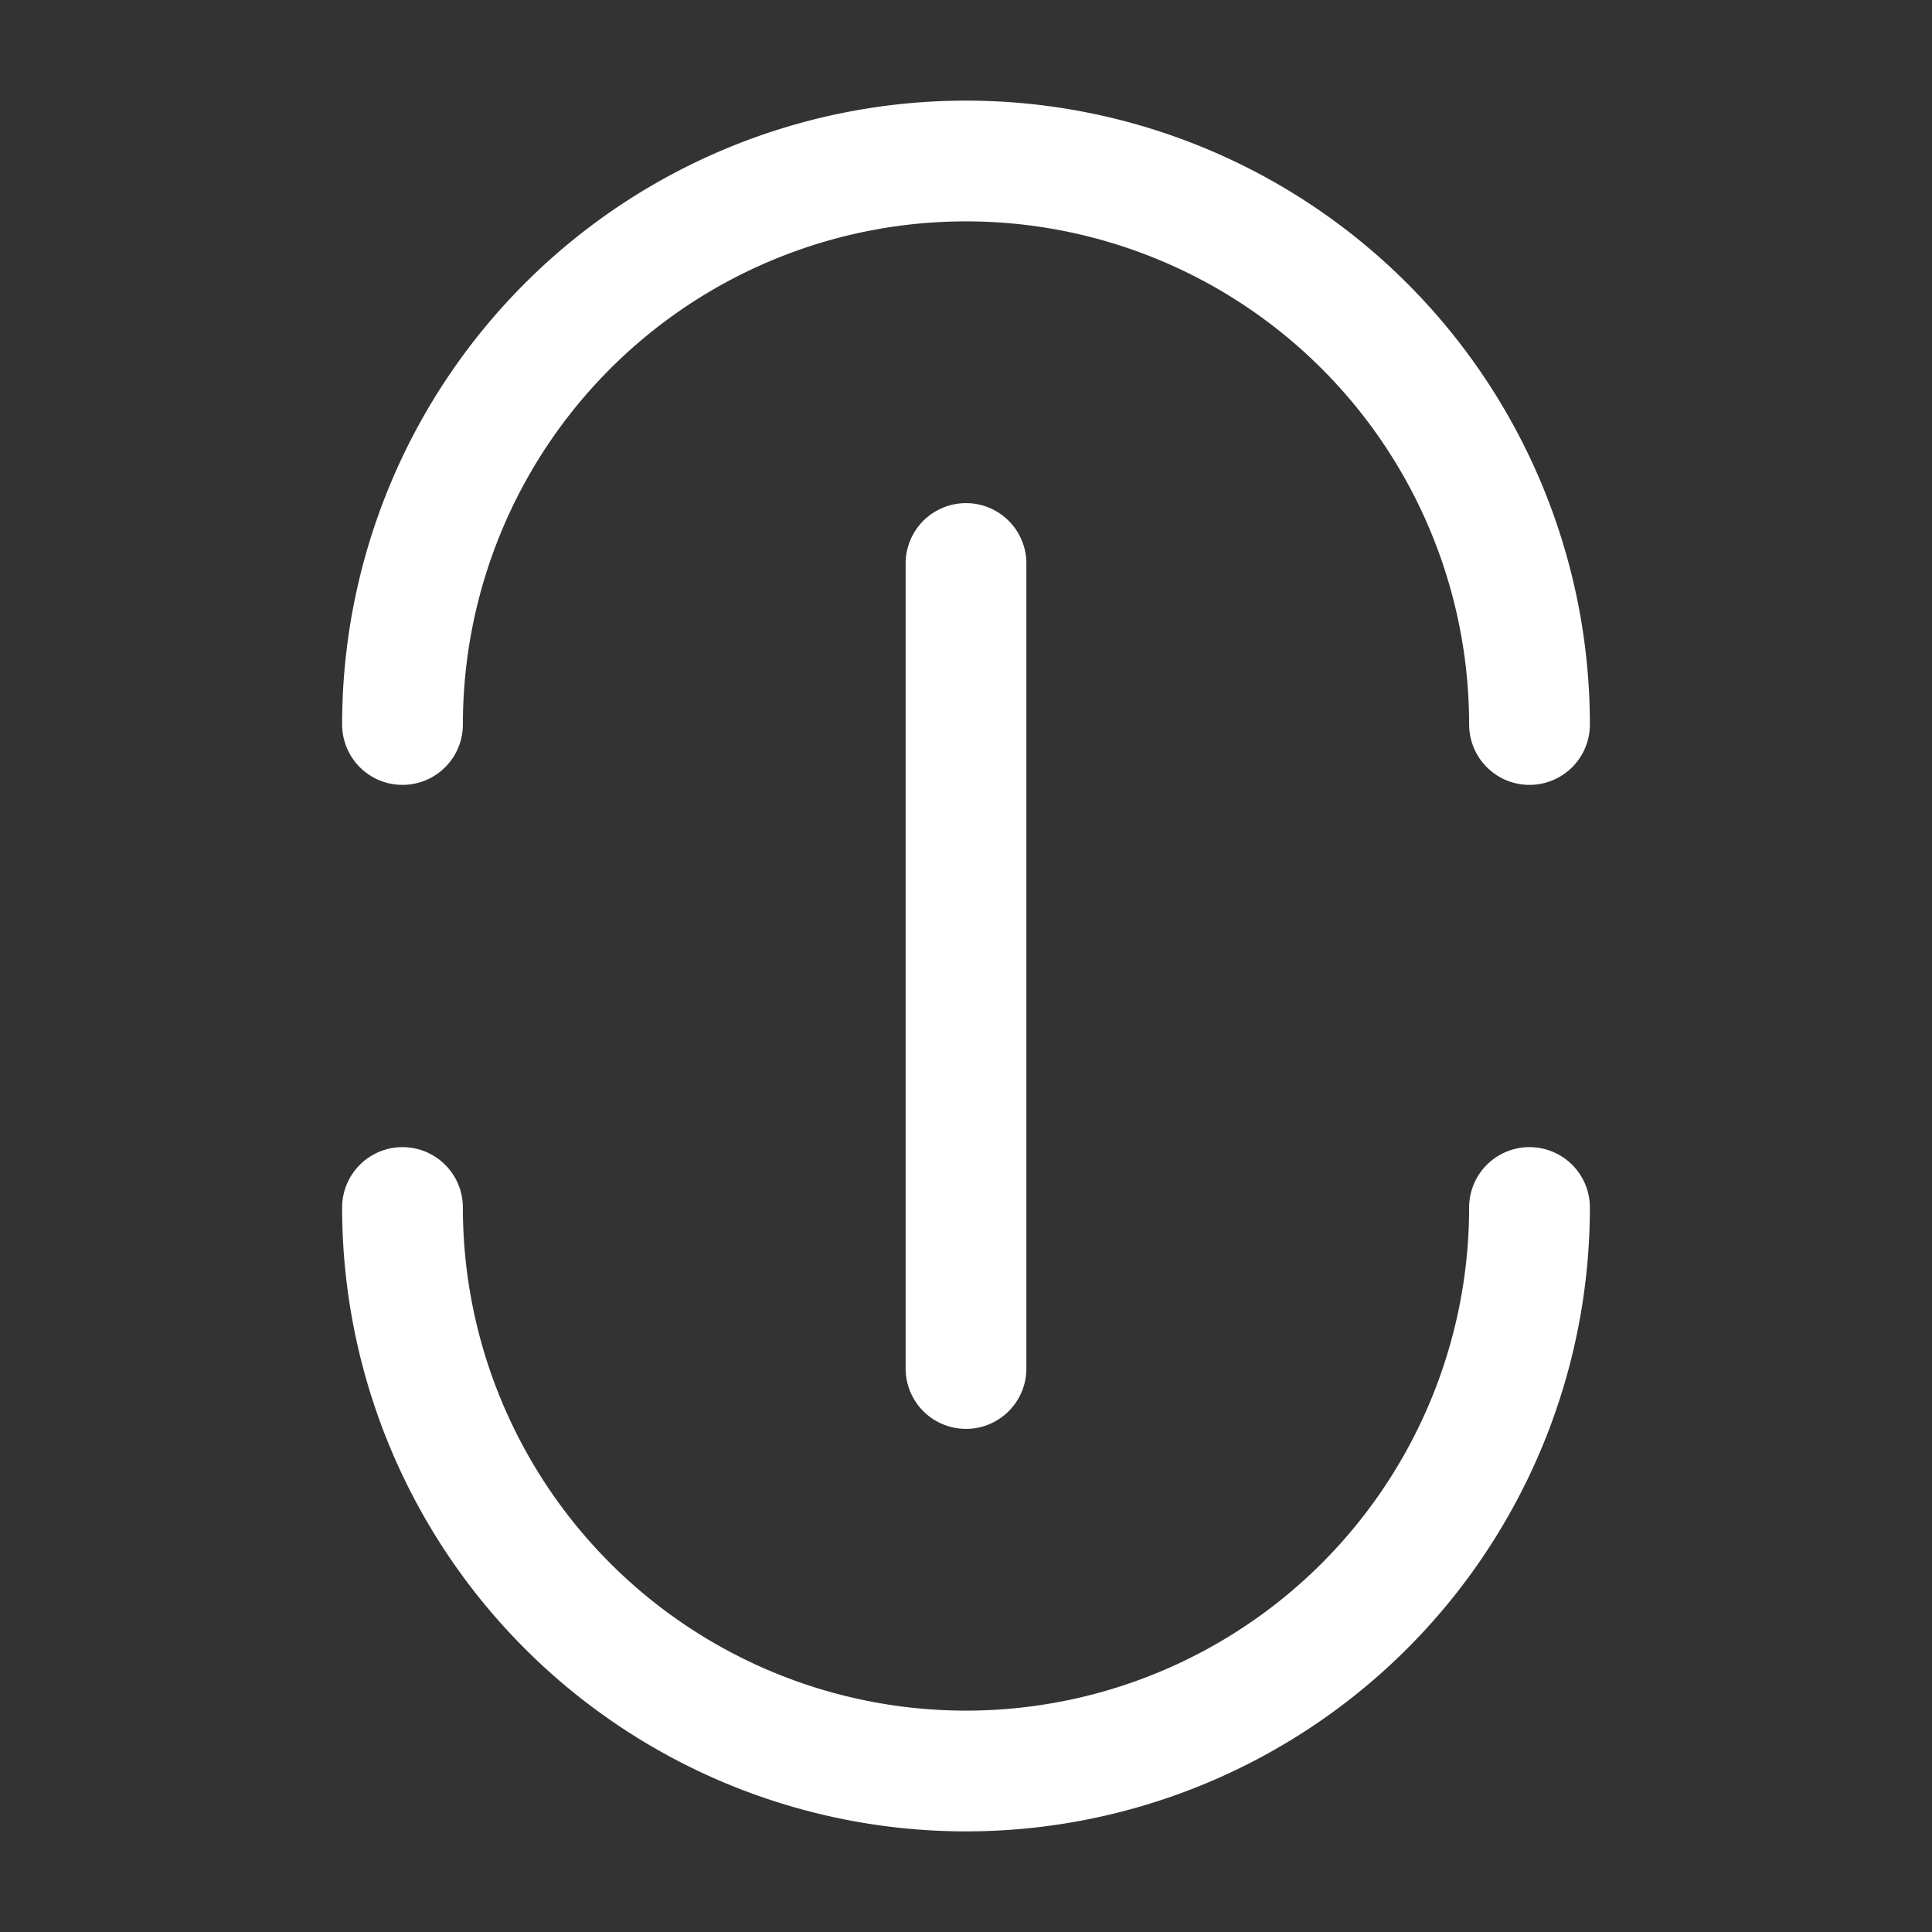 <svg xmlns="http://www.w3.org/2000/svg" width="800" height="800" fill="none" viewBox="0 0 24 24"><rect x="0" y="0" width="24" height="24" fill="#333333" stroke="none"/><path stroke="#fff" stroke-linecap="round" stroke-linejoin="round" stroke-width="1.5" d="M19 9A7 7 0 0 0 5 9m0 6a7 7 0 0 0 14 0m-7 2V7"/></svg>